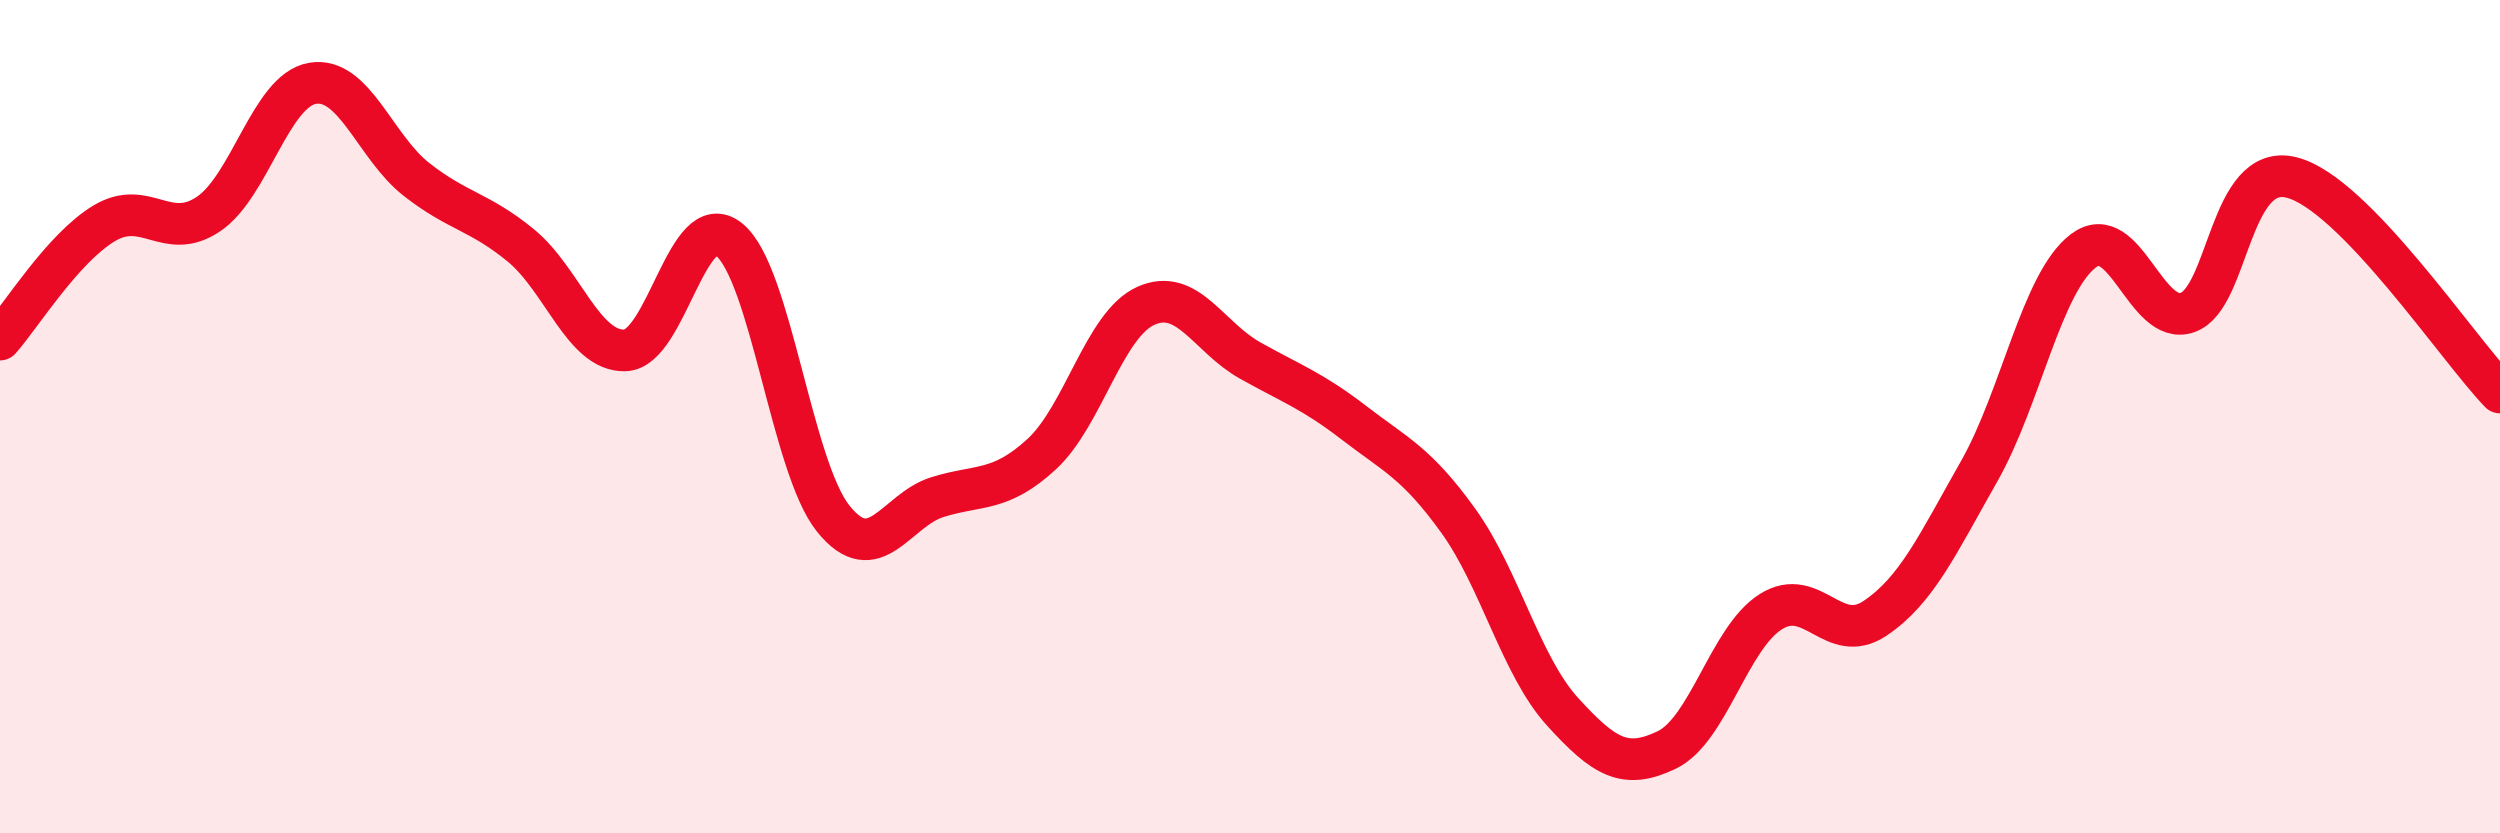 
    <svg width="60" height="20" viewBox="0 0 60 20" xmlns="http://www.w3.org/2000/svg">
      <path
        d="M 0,8.15 C 0.5,7.59 1.5,5.96 2.5,5.36 C 3.5,4.76 4,5.81 5,5.14 C 6,4.47 6.5,2.17 7.5,2 C 8.5,1.83 9,3.53 10,4.31 C 11,5.09 11.5,5.07 12.5,5.89 C 13.5,6.71 14,8.44 15,8.41 C 16,8.38 16.5,4.94 17.5,5.75 C 18.5,6.56 19,11.21 20,12.45 C 21,13.69 21.5,12.24 22.5,11.93 C 23.5,11.62 24,11.82 25,10.9 C 26,9.98 26.5,7.79 27.5,7.34 C 28.5,6.89 29,8.09 30,8.65 C 31,9.21 31.5,9.38 32.5,10.15 C 33.5,10.92 34,11.11 35,12.5 C 36,13.89 36.5,15.98 37.5,17.08 C 38.5,18.18 39,18.48 40,18 C 41,17.52 41.5,15.31 42.5,14.68 C 43.5,14.05 44,15.51 45,14.84 C 46,14.17 46.5,13.07 47.5,11.31 C 48.5,9.55 49,6.78 50,6.02 C 51,5.26 51.5,7.85 52.5,7.5 C 53.5,7.15 53.5,3.88 55,4.26 C 56.5,4.64 59,8.39 60,9.42L60 20L0 20Z"
        fill="#EB0A25"
        opacity="0.1"
        stroke-linecap="round"
        stroke-linejoin="round"
      />
      <path
        d="M 0,8.15 C 0.5,7.59 1.5,5.96 2.5,5.36 C 3.5,4.76 4,5.81 5,5.14 C 6,4.47 6.5,2.17 7.5,2 C 8.5,1.83 9,3.53 10,4.31 C 11,5.09 11.5,5.07 12.5,5.89 C 13.5,6.71 14,8.44 15,8.41 C 16,8.38 16.5,4.94 17.5,5.75 C 18.5,6.56 19,11.21 20,12.45 C 21,13.69 21.5,12.24 22.5,11.93 C 23.5,11.62 24,11.82 25,10.9 C 26,9.98 26.5,7.79 27.5,7.34 C 28.5,6.89 29,8.09 30,8.65 C 31,9.21 31.5,9.38 32.5,10.15 C 33.5,10.92 34,11.11 35,12.5 C 36,13.89 36.5,15.98 37.5,17.08 C 38.5,18.18 39,18.48 40,18 C 41,17.52 41.5,15.31 42.5,14.68 C 43.5,14.05 44,15.51 45,14.84 C 46,14.17 46.5,13.07 47.5,11.31 C 48.5,9.55 49,6.78 50,6.02 C 51,5.26 51.5,7.85 52.5,7.5 C 53.5,7.15 53.5,3.88 55,4.26 C 56.5,4.64 59,8.39 60,9.42"
        stroke="#EB0A25"
        stroke-width="1"
        fill="none"
        stroke-linecap="round"
        stroke-linejoin="round"
      />
    </svg>
  